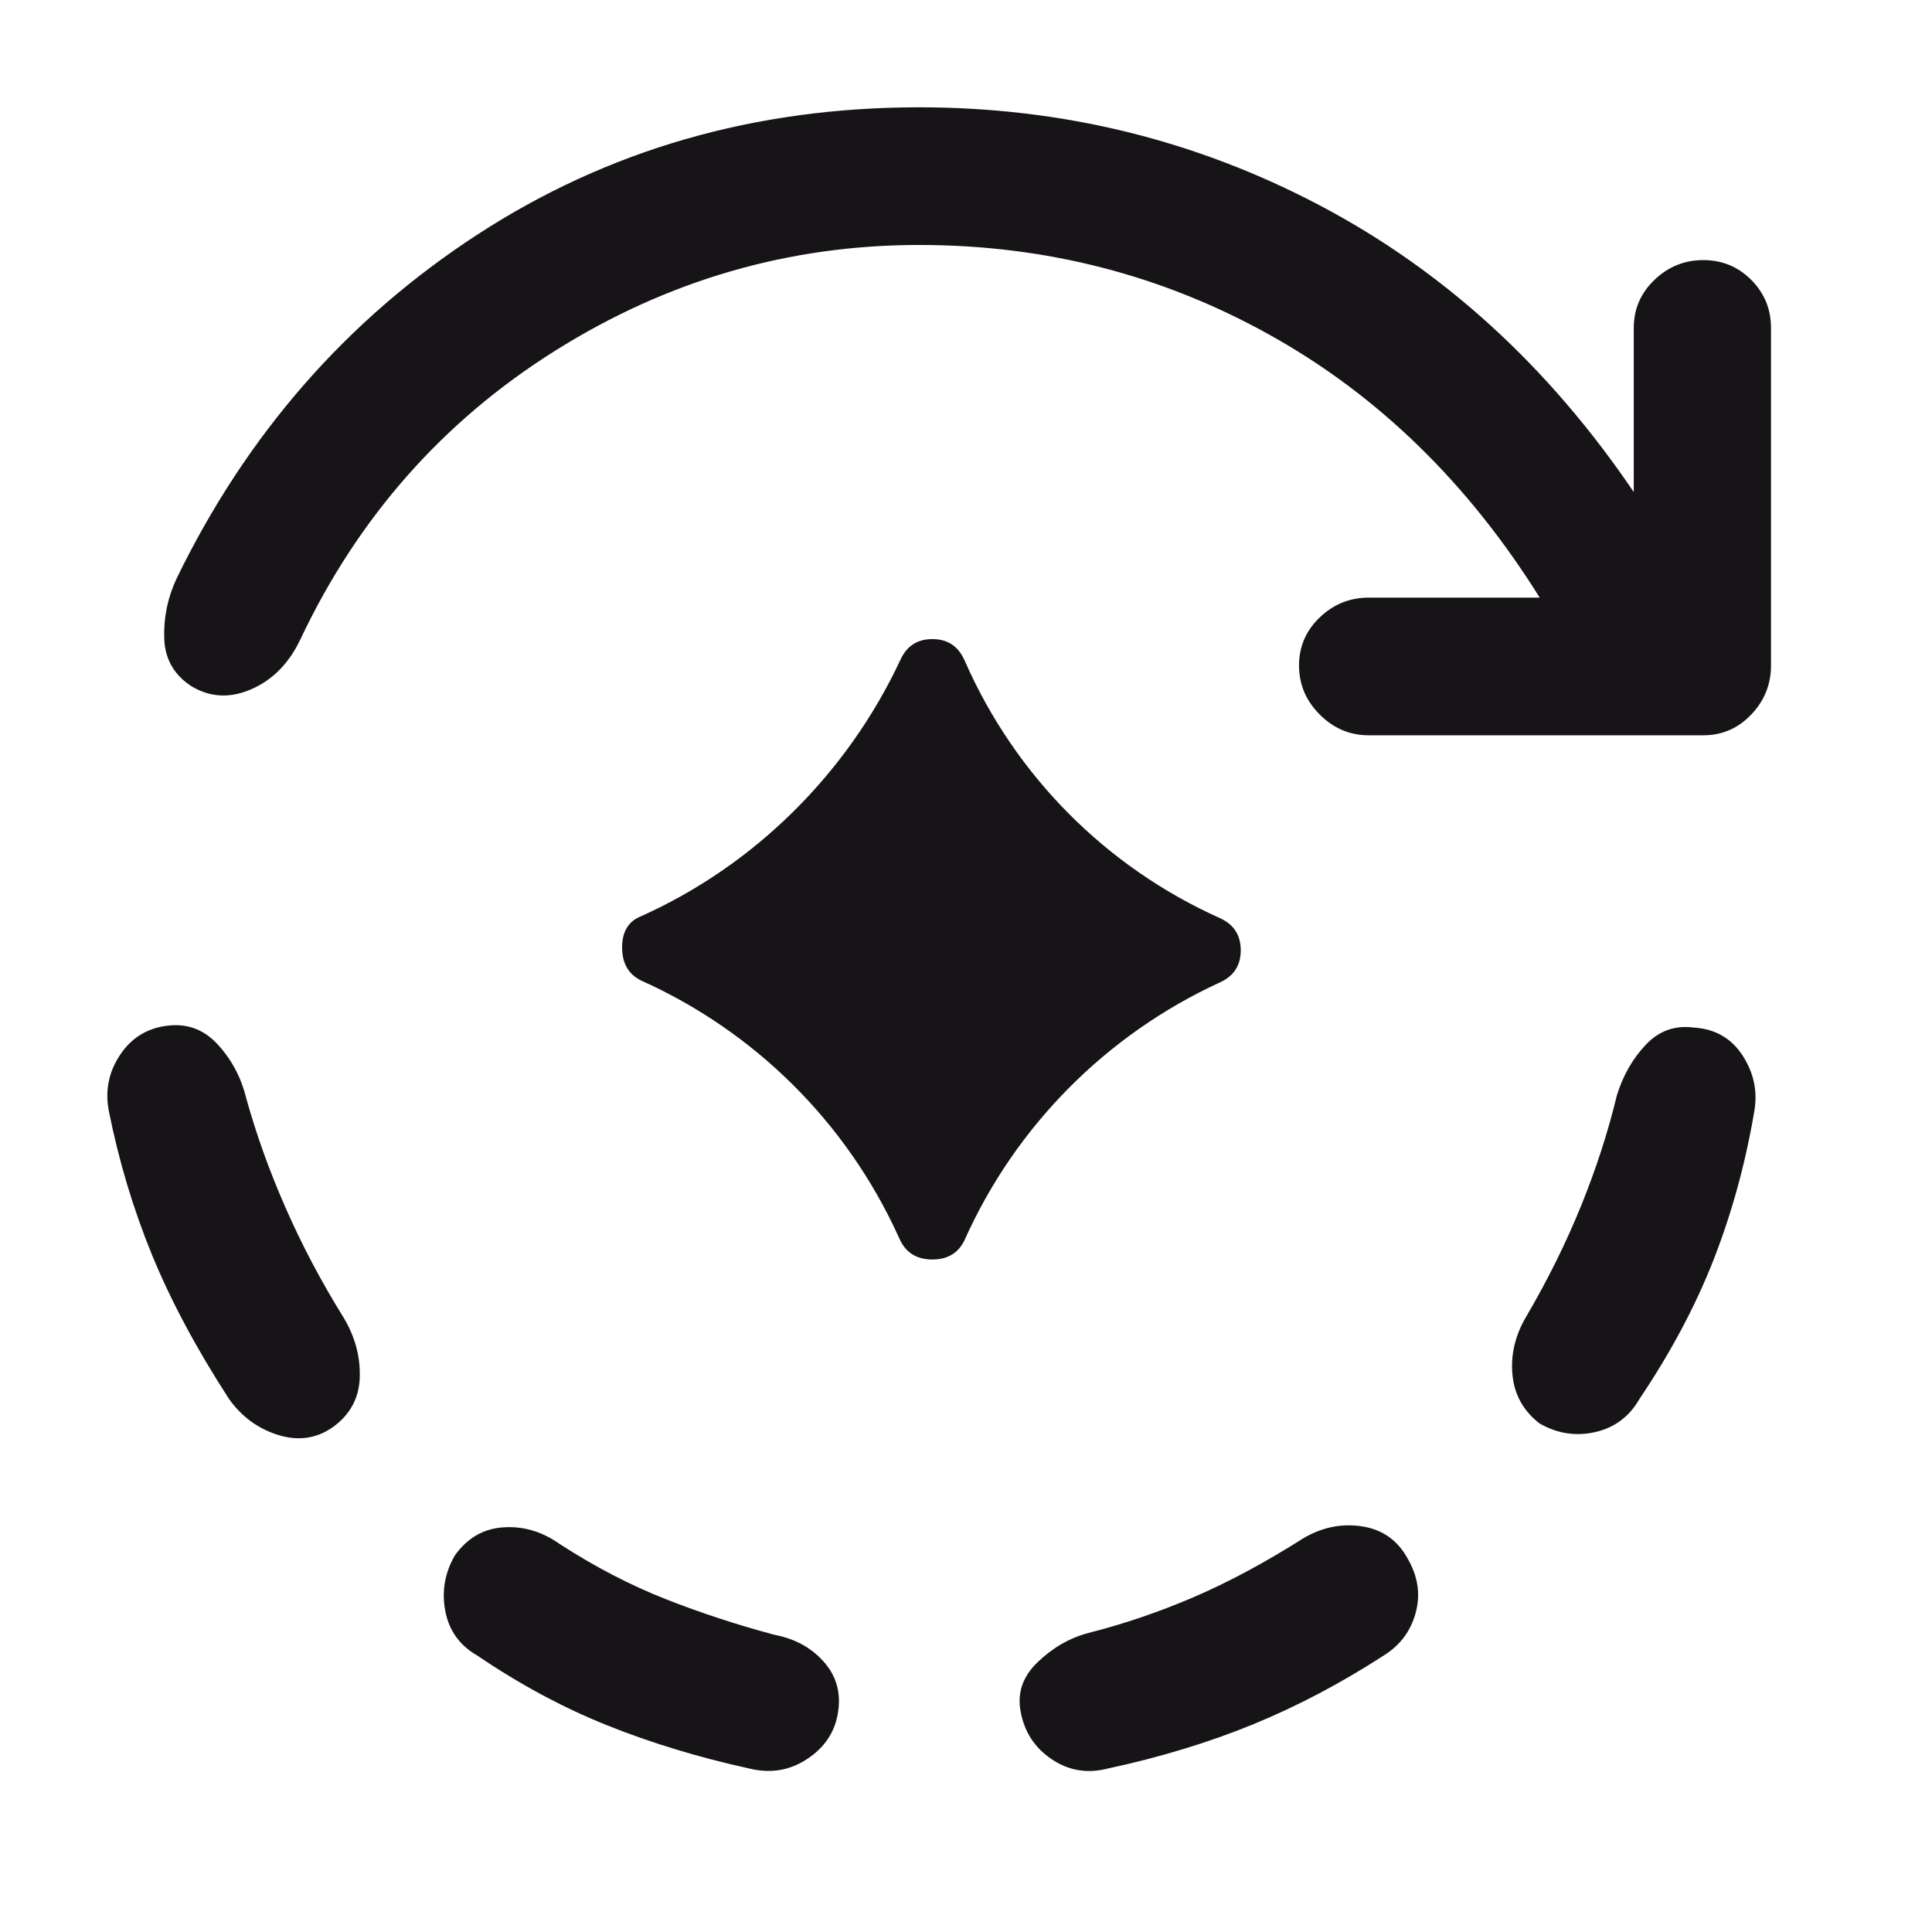 <svg width="24" height="24" viewBox="0 0 24 24" fill="none" xmlns="http://www.w3.org/2000/svg">
<path d="M11.418 1.333C13.194 1.333 14.852 1.739 16.394 2.551C17.936 3.364 19.236 4.55 20.295 6.112L20.295 4.074C20.295 3.84 20.381 3.641 20.552 3.477C20.723 3.313 20.925 3.231 21.159 3.231C21.393 3.231 21.591 3.313 21.755 3.477C21.918 3.641 22 3.84 22 4.074L22 8.267C22 8.502 21.918 8.705 21.755 8.876C21.591 9.048 21.393 9.134 21.159 9.134L17.001 9.134C16.768 9.134 16.565 9.048 16.394 8.876C16.223 8.705 16.137 8.502 16.137 8.267C16.137 8.033 16.223 7.834 16.394 7.67C16.565 7.506 16.768 7.424 17.001 7.424L19.127 7.424C18.239 6.003 17.126 4.917 15.787 4.168C14.447 3.418 12.991 3.043 11.418 3.043C9.799 3.043 8.292 3.481 6.899 4.355C5.505 5.23 4.45 6.424 3.733 7.939C3.593 8.236 3.391 8.443 3.126 8.56C2.861 8.677 2.612 8.665 2.379 8.525C2.161 8.384 2.048 8.185 2.04 7.928C2.032 7.67 2.083 7.424 2.192 7.19C3.064 5.394 4.31 3.969 5.929 2.915C7.549 1.86 9.378 1.333 11.418 1.333ZM21.042 12.765C21.307 12.781 21.509 12.898 21.65 13.116C21.79 13.335 21.837 13.569 21.79 13.819C21.681 14.459 21.513 15.069 21.288 15.646C21.062 16.224 20.754 16.802 20.365 17.38C20.24 17.598 20.057 17.735 19.816 17.79C19.575 17.844 19.345 17.809 19.127 17.684C18.924 17.528 18.811 17.325 18.788 17.075C18.765 16.825 18.823 16.583 18.963 16.349C19.228 15.896 19.454 15.439 19.641 14.979C19.828 14.518 19.976 14.061 20.085 13.608C20.162 13.358 20.283 13.148 20.447 12.976C20.61 12.804 20.809 12.734 21.042 12.765ZM17.492 19.371C17.616 19.59 17.648 19.812 17.585 20.039C17.523 20.265 17.39 20.441 17.188 20.566C16.659 20.909 16.117 21.194 15.565 21.421C15.012 21.647 14.408 21.831 13.754 21.971C13.505 22.034 13.275 21.995 13.065 21.854C12.855 21.713 12.727 21.518 12.68 21.268C12.633 21.034 12.703 20.827 12.89 20.648C13.077 20.468 13.287 20.347 13.521 20.285C13.957 20.175 14.393 20.027 14.829 19.84C15.265 19.652 15.716 19.41 16.184 19.113C16.417 18.973 16.663 18.922 16.919 18.961C17.176 19 17.367 19.137 17.492 19.371ZM11.99 8.221C12.614 9.638 13.742 10.773 15.156 11.406C15.327 11.484 15.413 11.617 15.413 11.805C15.413 11.992 15.327 12.125 15.156 12.203C13.744 12.851 12.611 13.993 11.979 15.412C11.901 15.568 11.769 15.646 11.582 15.646C11.395 15.646 11.263 15.568 11.185 15.412L11.157 15.352C10.513 13.941 9.377 12.813 7.961 12.179C7.806 12.101 7.728 11.965 7.728 11.769C7.728 11.574 7.806 11.445 7.961 11.383C9.378 10.748 10.528 9.603 11.185 8.197C11.263 8.025 11.395 7.939 11.582 7.939C11.769 7.939 11.901 8.025 11.979 8.197L11.99 8.221ZM5.649 19.324C5.805 19.105 6.007 18.988 6.256 18.973C6.505 18.957 6.739 19.027 6.957 19.183C7.393 19.465 7.829 19.691 8.265 19.863C8.701 20.035 9.153 20.183 9.62 20.308C9.869 20.355 10.072 20.464 10.227 20.636C10.383 20.808 10.445 21.011 10.414 21.245C10.383 21.495 10.258 21.694 10.04 21.842C9.822 21.991 9.581 22.034 9.316 21.971C8.678 21.831 8.086 21.651 7.541 21.432C6.996 21.214 6.459 20.925 5.929 20.566C5.711 20.441 5.579 20.257 5.532 20.015C5.485 19.773 5.524 19.543 5.649 19.324ZM2.075 12.742C2.324 12.71 2.534 12.788 2.706 12.976C2.877 13.163 2.994 13.382 3.056 13.632C3.181 14.085 3.344 14.541 3.547 15.002C3.749 15.463 3.99 15.92 4.271 16.372C4.411 16.607 4.477 16.853 4.469 17.11C4.461 17.368 4.349 17.575 4.131 17.731C3.928 17.872 3.702 17.903 3.453 17.825C3.204 17.747 3.002 17.598 2.846 17.38C2.441 16.755 2.122 16.158 1.888 15.588C1.655 15.018 1.475 14.42 1.351 13.796C1.304 13.546 1.351 13.316 1.491 13.105C1.631 12.894 1.826 12.773 2.075 12.742Z" fill="#171417"/>
</svg>
